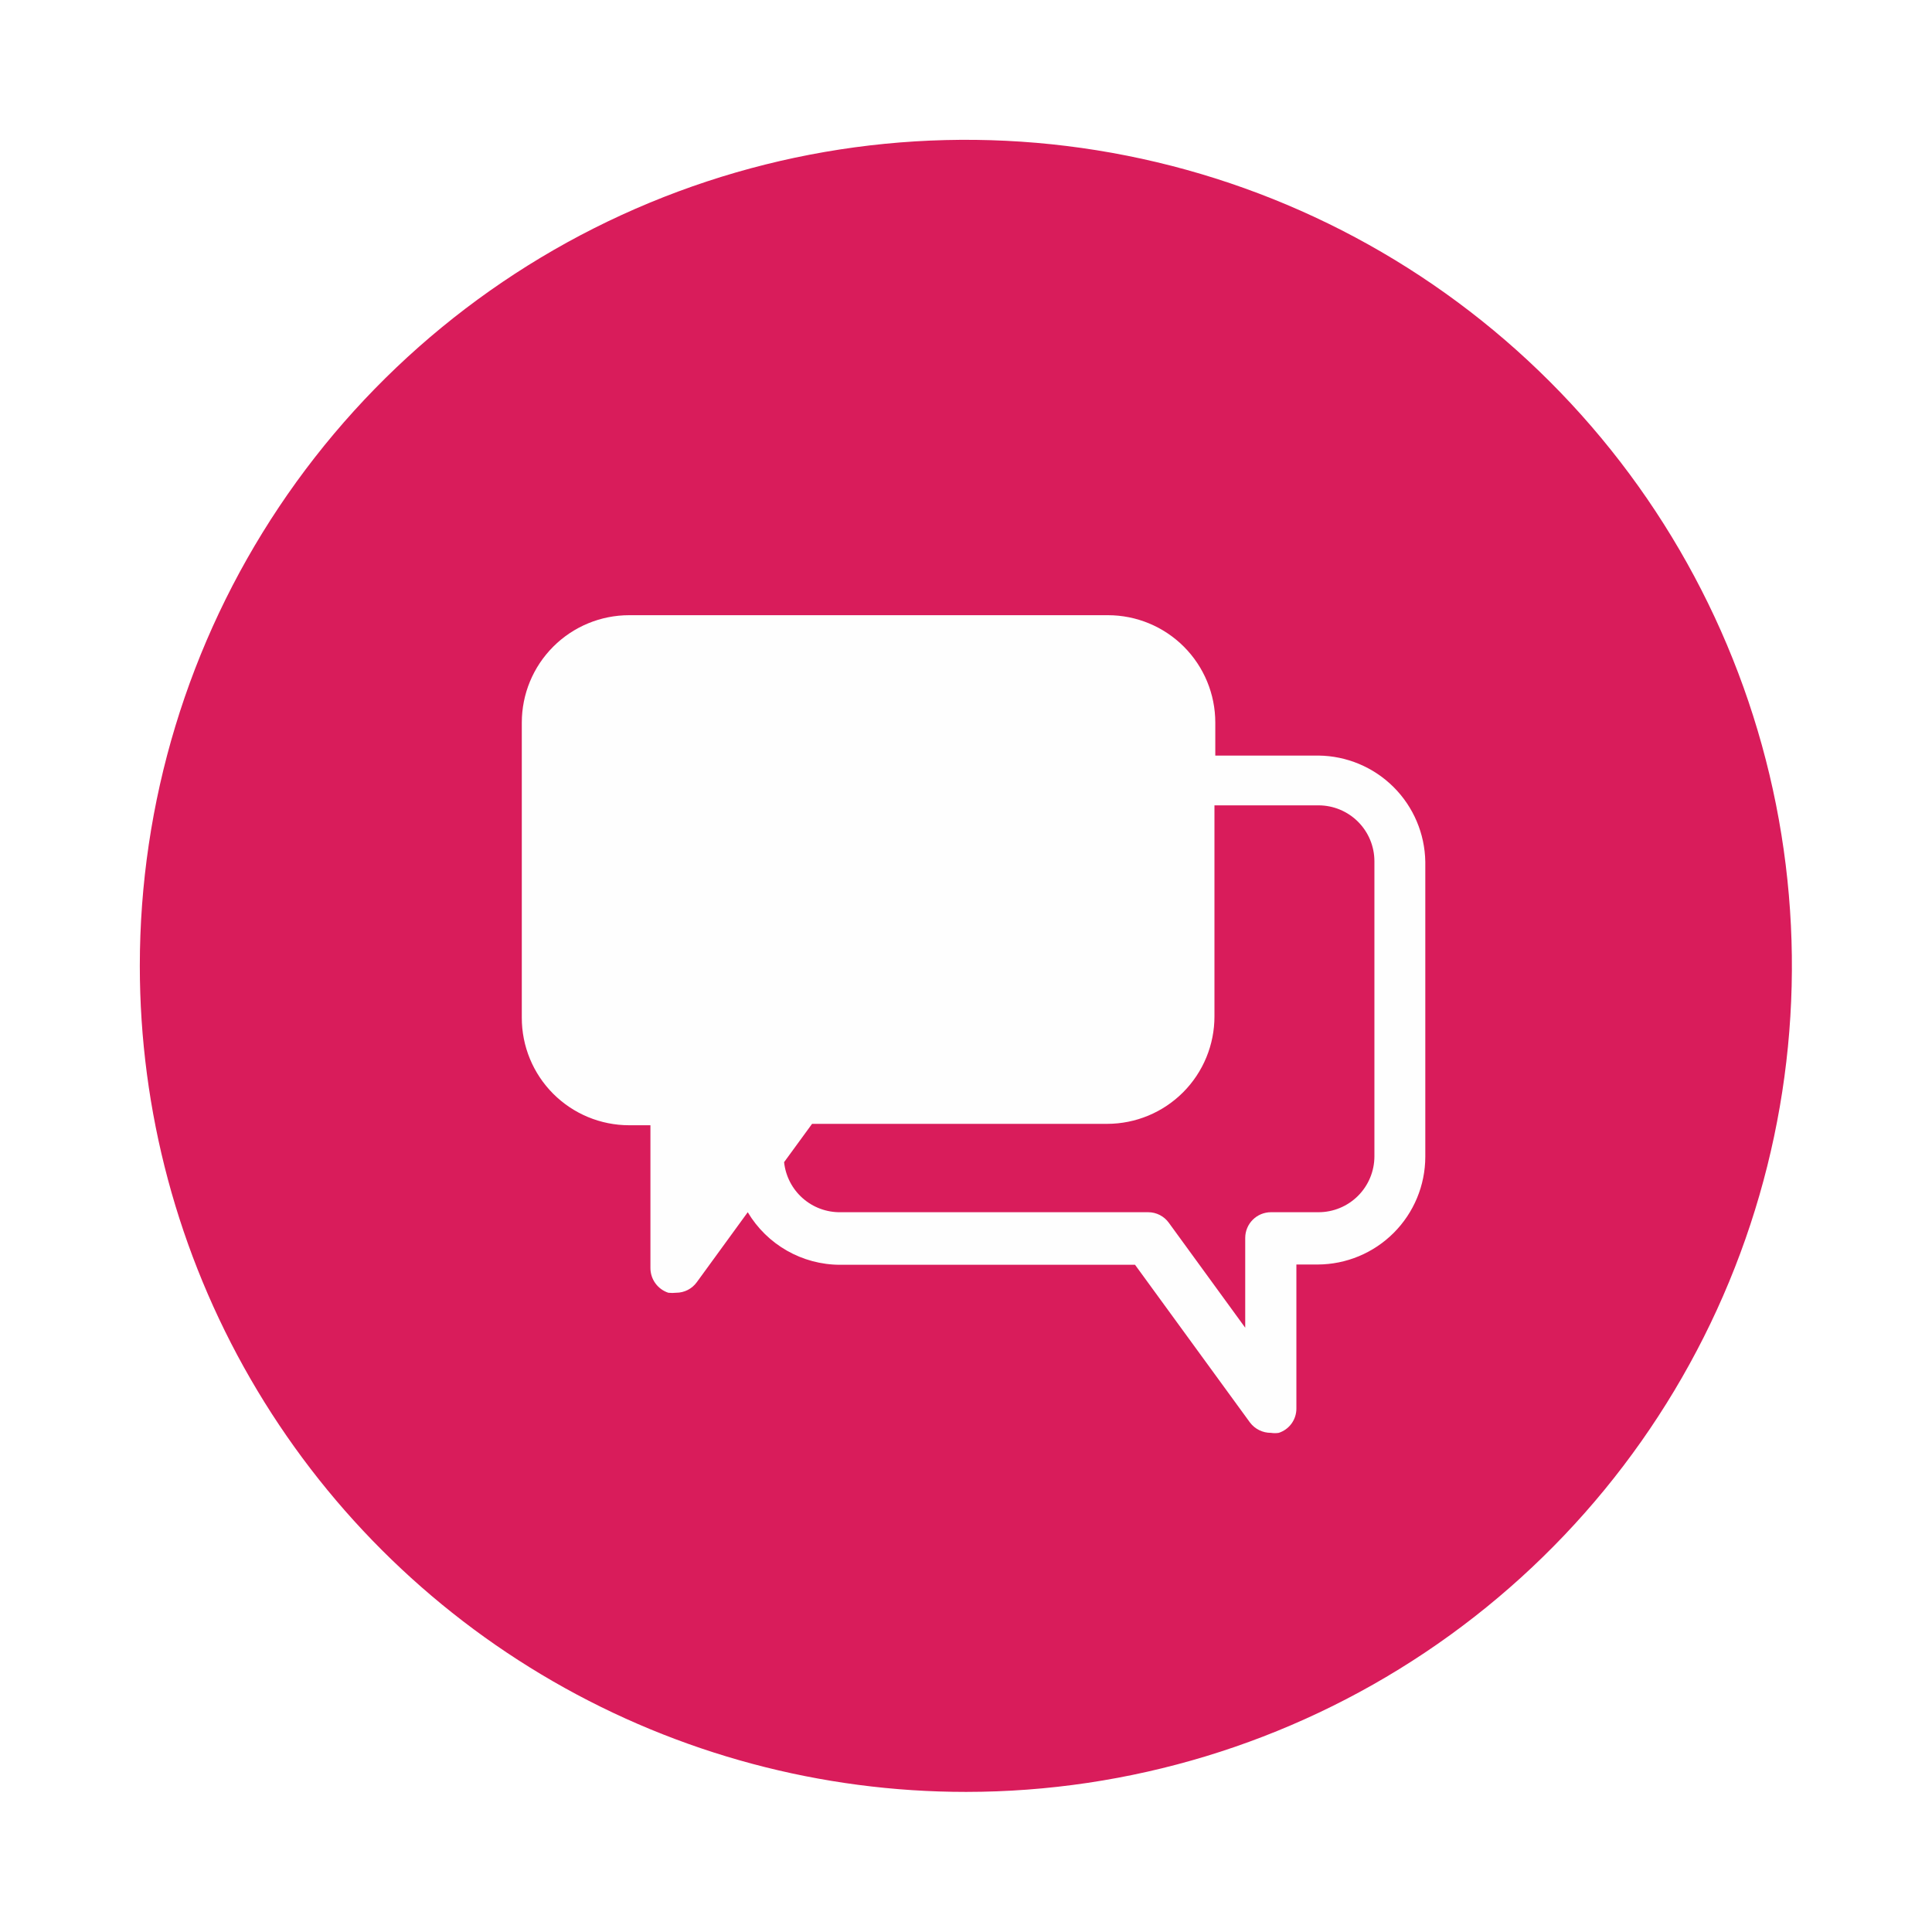 <svg id="Layer_1" data-name="Layer 1" xmlns="http://www.w3.org/2000/svg" xmlns:xlink="http://www.w3.org/1999/xlink" viewBox="0 0 69.09 69.08"><defs><style>.cls-1,.cls-2{fill:none;}.cls-2{clip-rule:evenodd;}.cls-3{clip-path:url(#clip-path);}.cls-4{clip-path:url(#clip-path-2);}.cls-5{isolation:isolate;}.cls-6{clip-path:url(#clip-path-3);}.cls-7{clip-path:url(#clip-path-4);}.cls-8{clip-path:url(#clip-path-5);}.cls-9{fill:#d91c5b;}.cls-10{clip-path:url(#clip-path-6);}.cls-11{fill:#fefefe;}</style><clipPath id="clip-path" transform="translate(-953.85 -445.98)"><rect class="cls-1" x="958.85" y="450.98" width="59.08" height="59.08"/></clipPath><clipPath id="clip-path-2" transform="translate(-953.85 -445.98)"><rect class="cls-1" x="39.85" y="37.78" width="1920" height="1124"/></clipPath><clipPath id="clip-path-3" transform="translate(-953.85 -445.98)"><rect class="cls-1" x="957.85" y="450.78" width="61" height="60"/></clipPath><clipPath id="clip-path-4" transform="translate(-953.85 -445.98)"><path class="cls-2" d="M988.4,510.06a29.54,29.54,0,1,0-29.55-29.54,29.54,29.54,0,0,0,29.55,29.54"/></clipPath><clipPath id="clip-path-5" transform="translate(-953.85 -445.98)"><rect class="cls-1" x="958.85" y="450.78" width="60" height="60"/></clipPath><clipPath id="clip-path-6" transform="translate(-953.85 -445.98)"><path class="cls-2" d="M981.89,487.54l1-1.37h10.55a3.84,3.84,0,0,0,3.84-3.85v-7.54H1001a2,2,0,0,1,2,2v10.55a2,2,0,0,1-2,2H999.3a.92.92,0,0,0-.92.92v3.21l-2.73-3.75a.91.91,0,0,0-.74-.38h-11A2,2,0,0,1,981.89,487.54Zm16.66,9.31a.93.93,0,0,0,.75.37.9.9,0,0,0,.28,0,.91.91,0,0,0,.63-.87V491.2h.76a3.86,3.86,0,0,0,3.85-3.85V476.8A3.86,3.86,0,0,0,1001,473h-3.69v-1.18a3.84,3.84,0,0,0-3.84-3.84H976.35a3.84,3.84,0,0,0-3.84,3.84v10.55a3.84,3.84,0,0,0,3.84,3.85h.76v5.11a.93.93,0,0,0,.64.88,1.26,1.26,0,0,0,.28,0,.91.91,0,0,0,.74-.38l1.82-2.5a3.85,3.85,0,0,0,3.3,1.88h10.55Z"/></clipPath></defs><title>6_1-chat-icon</title><g class="cls-3"><g class="cls-4"><g class="cls-5"><g class="cls-6"><g class="cls-7"><g class="cls-8"><rect class="cls-9" width="69.09" height="69.08"/></g></g></g></g></g></g><g class="cls-10"><g class="cls-4"><rect class="cls-11" x="13.65" y="16.95" width="42.31" height="39.3"/></g></g></svg>